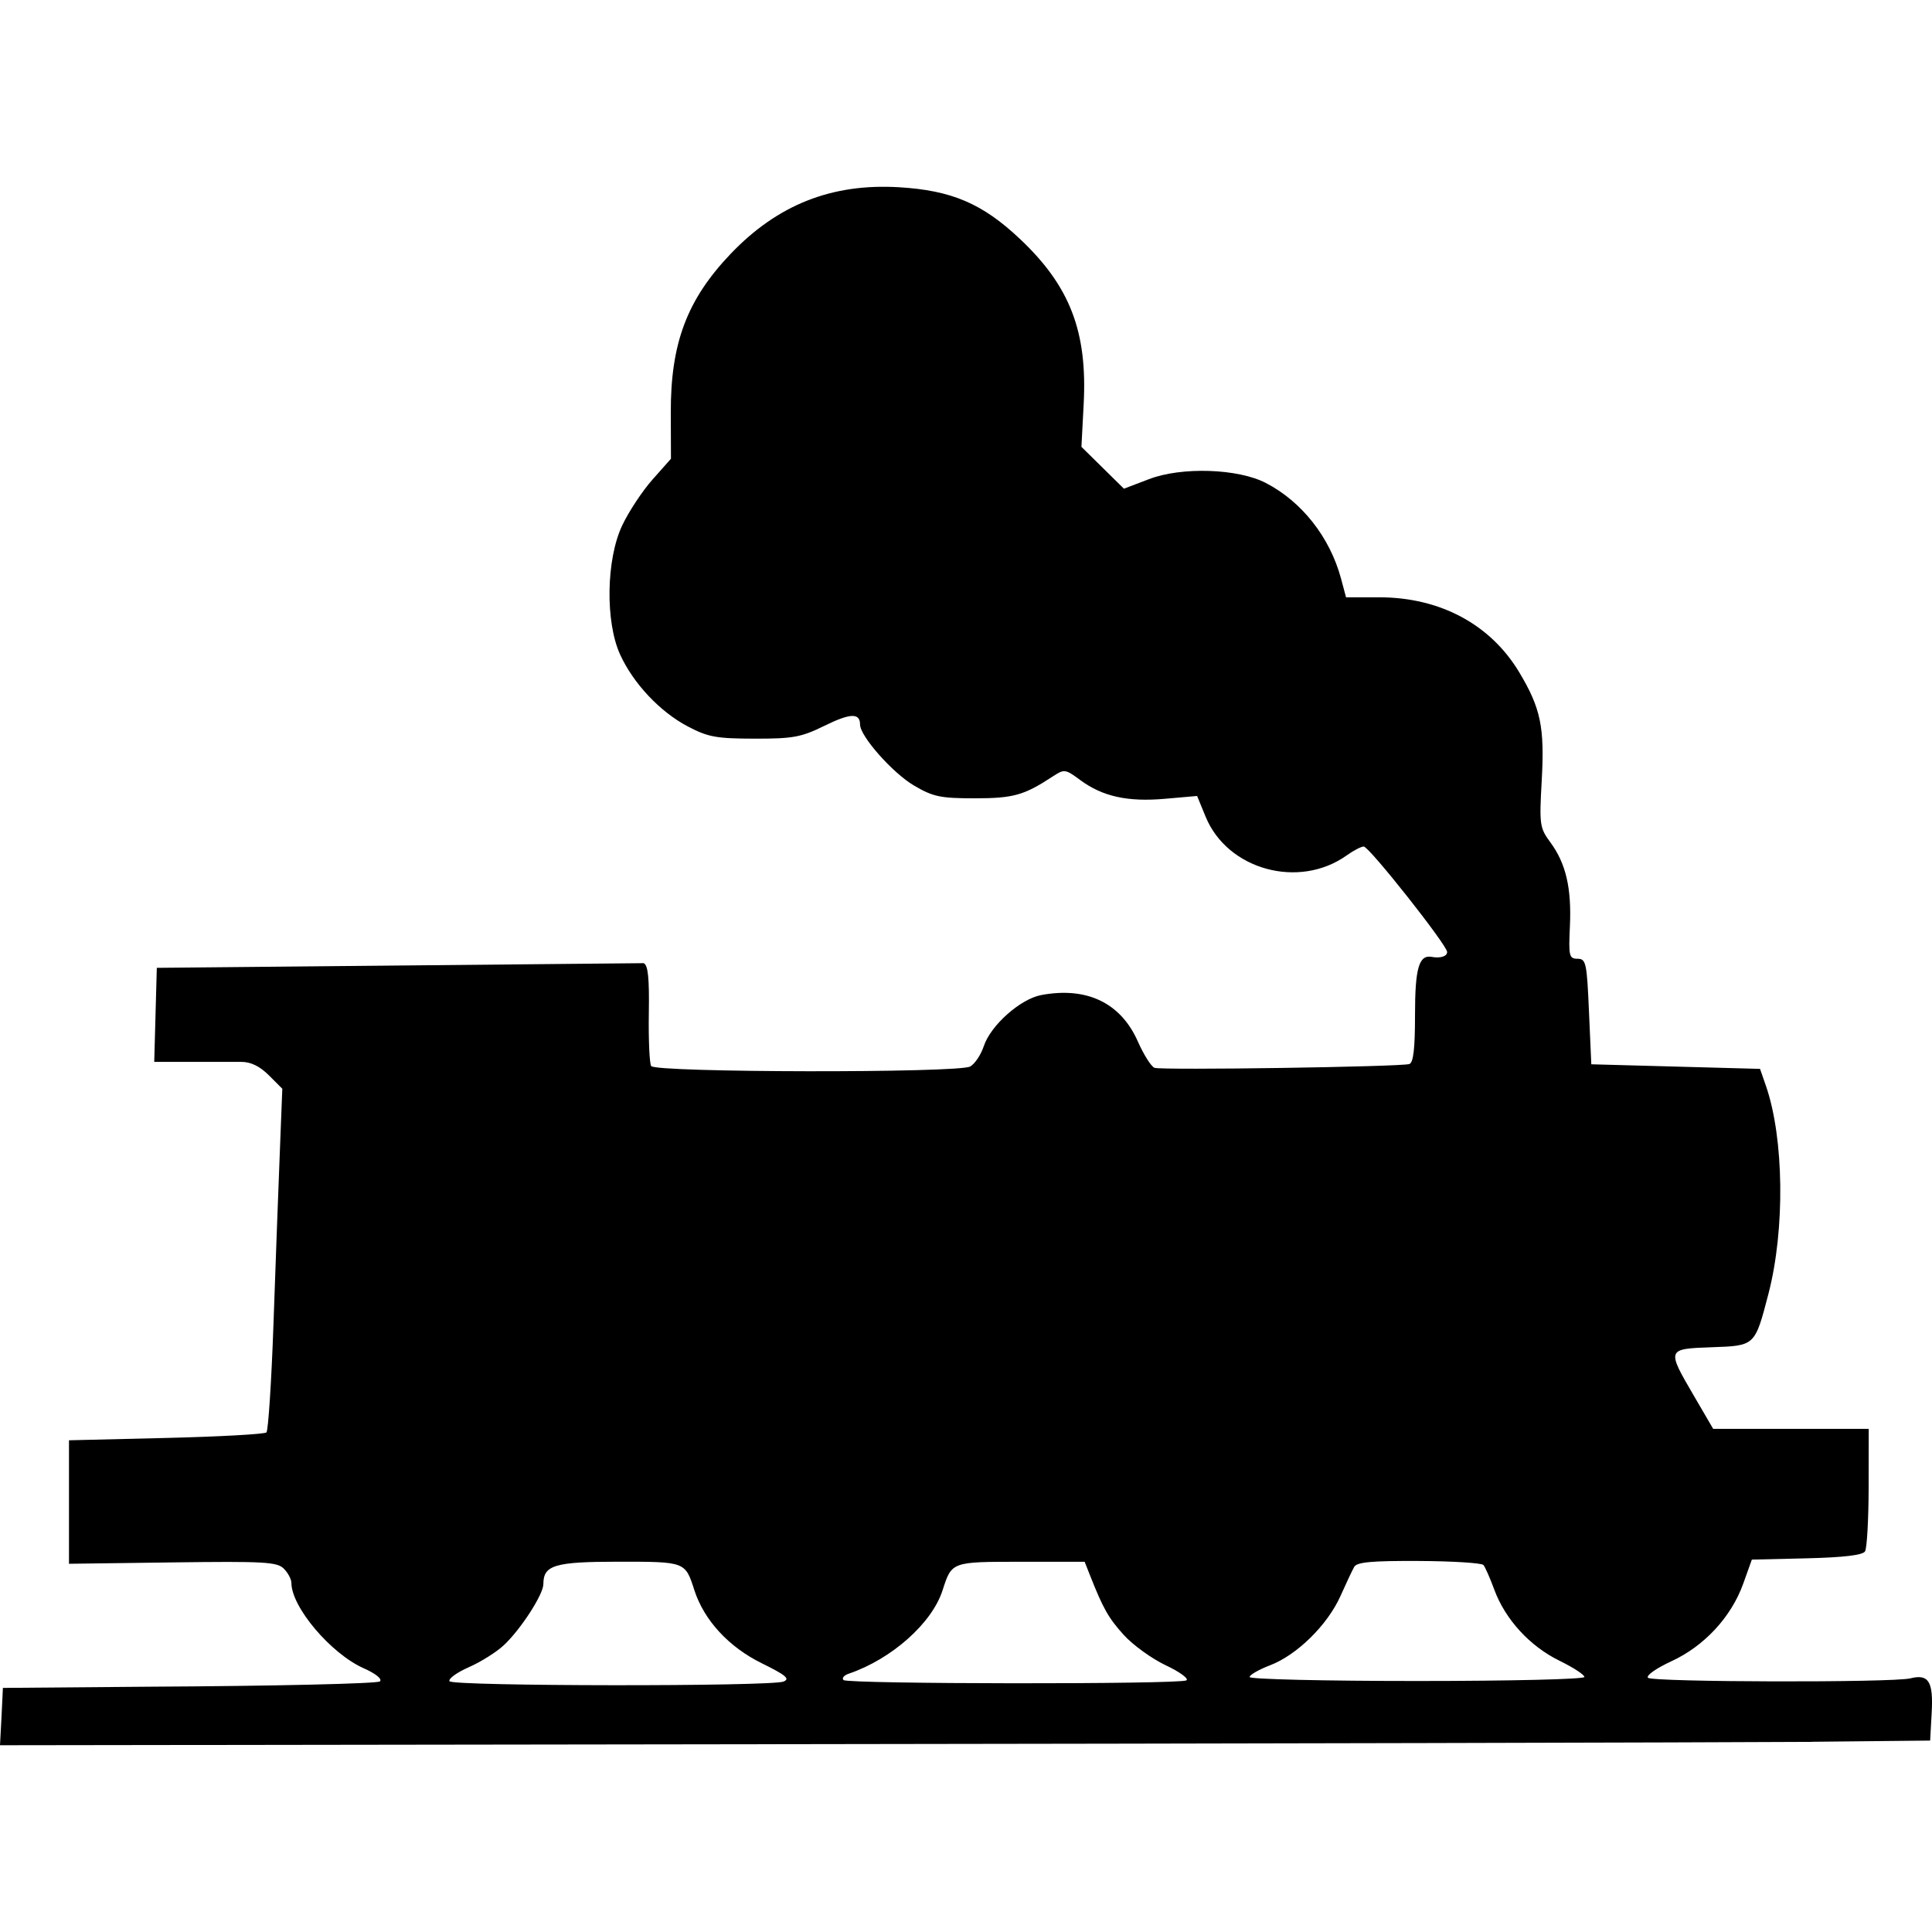 <?xml version="1.0" encoding="UTF-8" standalone="no"?>
<svg xmlns="http://www.w3.org/2000/svg" xmlns:sodipodi="http://sodipodi.sourceforge.net/DTD/sodipodi-0.dtd" xmlns:inkscape="http://www.inkscape.org/namespaces/inkscape" version="1.0" width="22" height="22" preserveAspectRatio="xMinYMin meet" viewBox="0 0 24 24">
 
<g><g><g><g><path d="m 22.511,21.637 1.466,-0.015 0.019,-0.346 c 0.022,-0.387 -0.038,-0.484 -0.264,-0.427 -0.219,0.055 -3.204,0.048 -3.26,-0.007 -0.027,-0.027 0.1,-0.117 0.288,-0.204 0.41,-0.188 0.746,-0.55 0.895,-0.965 l 0.107,-0.299 0.681,-0.016 c 0.457,-0.011 0.695,-0.039 0.725,-0.086 0.024,-0.038 0.044,-0.396 0.045,-0.796 l 8.7e-4,-0.726 -0.966,0 -0.966,0 -0.238,-0.408 c -0.342,-0.585 -0.341,-0.586 0.218,-0.606 0.543,-0.019 0.537,-0.014 0.707,-0.666 0.207,-0.798 0.193,-1.93 -0.031,-2.579 l -0.074,-0.213 -2.096,-0.057 -0.029,-0.655 c -0.026,-0.607 -0.037,-0.655 -0.142,-0.656 -0.105,-7.5e-4 -0.112,-0.033 -0.095,-0.403 0.022,-0.473 -0.049,-0.78 -0.242,-1.042 -0.133,-0.181 -0.139,-0.218 -0.108,-0.768 0.037,-0.665 -0.012,-0.899 -0.279,-1.345 -0.357,-0.596 -0.985,-0.932 -1.739,-0.932 l -0.413,-1.1e-4 -0.062,-0.232 c -0.138,-0.513 -0.487,-0.957 -0.934,-1.188 -0.346,-0.18 -1.046,-0.203 -1.451,-0.048 l -0.312,0.119 -0.264,-0.26 -0.264,-0.26 0.028,-0.534 c 0.047,-0.898 -0.171,-1.463 -0.79,-2.047 -0.468,-0.442 -0.851,-0.605 -1.506,-0.644 -0.835,-0.049 -1.506,0.217 -2.089,0.827 -0.543,0.569 -0.747,1.112 -0.744,1.975 l 0.002,0.571 -0.229,0.258 c -0.126,0.142 -0.296,0.399 -0.377,0.571 -0.199,0.421 -0.211,1.196 -0.026,1.602 0.164,0.36 0.496,0.713 0.841,0.894 0.253,0.133 0.355,0.151 0.83,0.152 0.479,7.5e-4 0.579,-0.018 0.868,-0.16 0.321,-0.158 0.442,-0.162 0.442,-0.015 0,0.144 0.405,0.602 0.671,0.758 0.237,0.139 0.327,0.158 0.753,0.158 0.482,0 0.613,-0.037 0.972,-0.273 0.141,-0.092 0.154,-0.091 0.34,0.047 0.277,0.204 0.589,0.273 1.052,0.232 l 0.399,-0.035 0.106,0.258 c 0.27,0.659 1.158,0.903 1.751,0.481 0.085,-0.061 0.181,-0.111 0.213,-0.111 0.067,0 1.036,1.226 1.036,1.31 0,0.054 -0.084,0.081 -0.191,0.061 -0.159,-0.029 -0.208,0.14 -0.208,0.716 0,0.424 -0.02,0.599 -0.071,0.615 -0.11,0.035 -3.081,0.079 -3.165,0.047 -0.041,-0.015 -0.134,-0.162 -0.207,-0.327 -0.212,-0.48 -0.634,-0.683 -1.2,-0.577 -0.26,0.049 -0.628,0.376 -0.714,0.635 -0.036,0.108 -0.112,0.222 -0.17,0.253 -0.152,0.082 -3.911,0.076 -3.962,-0.006 -0.021,-0.034 -0.034,-0.329 -0.029,-0.656 0.007,-0.441 -0.01,-0.601 -0.065,-0.622 l -6.047,0.058 -0.016,0.584 -0.016,0.584 1.08,0 c 0.12,0 0.231,0.054 0.344,0.167 l 0.167,0.167 -0.032,0.816 c -0.018,0.449 -0.053,1.4 -0.078,2.114 -0.025,0.714 -0.065,1.316 -0.087,1.339 -0.022,0.022 -0.583,0.053 -1.247,0.069 l -1.206,0.029 0,1.534 1.287,-0.017 c 1.137,-0.015 1.298,-0.006 1.381,0.077 0.052,0.052 0.095,0.132 0.095,0.178 0,0.3 0.492,0.88 0.898,1.06 0.149,0.066 0.232,0.133 0.202,0.163 -0.028,0.028 -1.305,0.058 -2.869,0.066 l -1.815,0.015 -0.017,0.356 L -3.165134e-5,21.68 9.553,21.667 c 5.806,-0.007 11.637,-0.021 12.958,-0.029 z m -12.033,-0.768 c -0.023,-0.023 0.007,-0.058 0.066,-0.078 0.532,-0.181 1.034,-0.627 1.165,-1.036 0.115,-0.356 0.109,-0.354 0.973,-0.354 l 0.792,0 0.062,0.157 c 0.167,0.424 0.232,0.539 0.423,0.751 0.114,0.126 0.349,0.296 0.523,0.378 0.174,0.082 0.289,0.167 0.256,0.187 -0.084,0.051 -4.209,0.047 -4.261,-0.004 z m -4.894,0.016 c -0.018,-0.029 0.089,-0.108 0.239,-0.174 0.15,-0.066 0.346,-0.189 0.436,-0.274 0.21,-0.196 0.491,-0.631 0.491,-0.759 0,-0.236 0.14,-0.278 0.937,-0.278 0.827,0 0.825,-5.8e-4 0.938,0.352 0.121,0.375 0.427,0.707 0.837,0.909 0.302,0.149 0.356,0.194 0.271,0.228 -0.161,0.063 -4.11,0.059 -4.149,-0.004 z m 9.939,-0.052 c 0,-0.027 0.115,-0.093 0.256,-0.147 0.332,-0.127 0.711,-0.499 0.872,-0.858 0.07,-0.157 0.147,-0.32 0.171,-0.363 0.033,-0.06 0.215,-0.077 0.805,-0.074 0.419,0.002 0.78,0.025 0.801,0.05 0.021,0.025 0.082,0.163 0.135,0.307 0.135,0.367 0.441,0.702 0.807,0.881 0.172,0.084 0.312,0.175 0.312,0.203 0,0.028 -0.915,0.05 -2.079,0.05 -1.144,0 -2.079,-0.022 -2.079,-0.049 z" id="path2371" inkscape:connector-curvature="0"/></g></g></g></g></svg>
